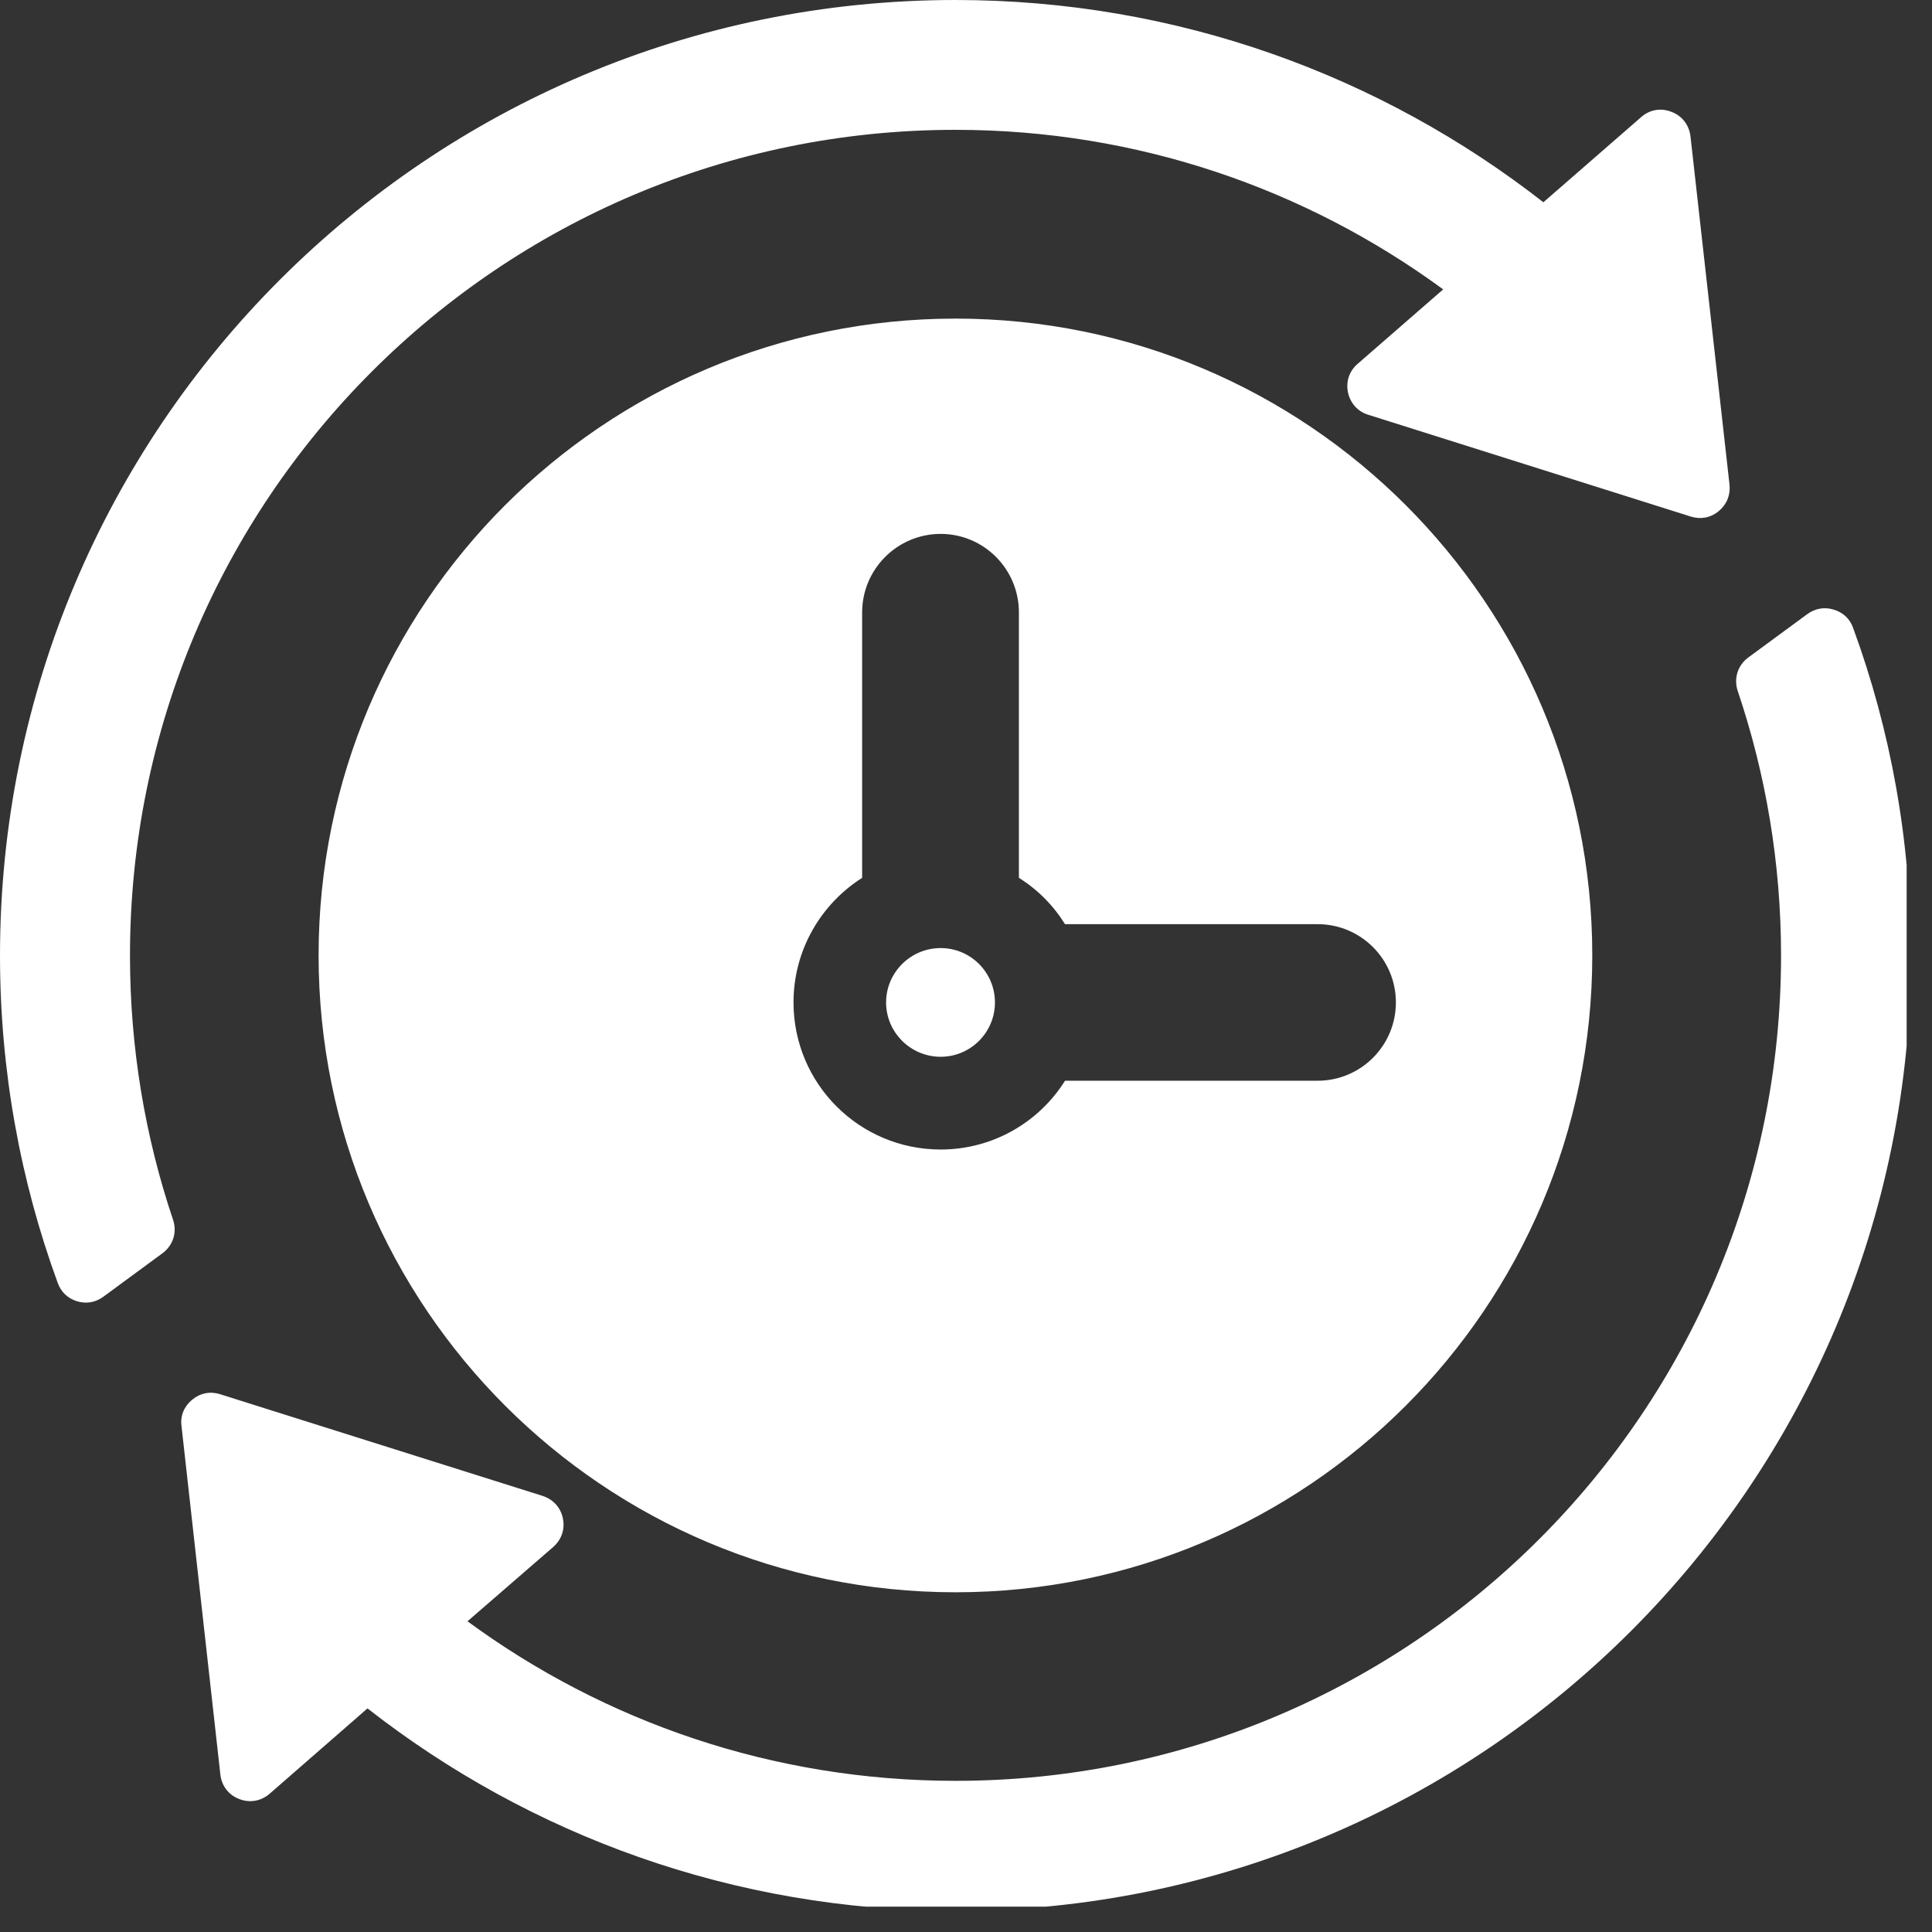 <svg xmlns="http://www.w3.org/2000/svg" xmlns:xlink="http://www.w3.org/1999/xlink" width="50" zoomAndPan="magnify" viewBox="0 0 37.5 37.5" height="50" preserveAspectRatio="xMidYMid meet" version="1.2"><rect x="0" y="0" width="37.5" height="37.5" fill="#333333" stroke="none"/><defs><clipPath id="ba3baa19bb"><path d="M 0 0 L 37.008 0 L 37.008 37.008 L 0 37.008 Z M 0 0 "/></clipPath></defs><g id="f494068c93"><g clip-rule="nonzero" clip-path="url(#ba3baa19bb)"><path style=" stroke:none;fill-rule:evenodd;fill:#ffffff;fill-opacity:1;" d="M 35.969 12.188 C 36.695 14.168 37.09 16.312 37.09 18.547 C 37.09 28.785 28.785 37.09 18.547 37.09 C 14.242 37.09 10.281 35.621 7.133 33.16 L 5.234 34.816 C 5.066 34.961 4.848 35 4.641 34.918 C 4.438 34.84 4.301 34.664 4.277 34.441 L 3.523 27.68 C 3.496 27.48 3.574 27.297 3.73 27.168 C 3.887 27.039 4.078 27 4.273 27.062 L 10.531 29.035 C 10.738 29.102 10.883 29.262 10.926 29.473 C 10.969 29.684 10.898 29.887 10.738 30.027 L 9.074 31.469 C 11.73 33.418 15 34.566 18.547 34.566 C 27.395 34.566 34.57 27.395 34.57 18.547 C 34.57 16.75 34.273 15.023 33.73 13.414 C 33.648 13.172 33.727 12.914 33.934 12.762 L 35.082 11.918 C 35.234 11.809 35.414 11.777 35.59 11.832 C 35.773 11.887 35.906 12.008 35.969 12.188 Z M 18.547 0 C 22.848 0 26.809 1.469 29.957 3.926 L 31.855 2.273 C 32.023 2.125 32.242 2.09 32.445 2.172 C 32.652 2.25 32.785 2.426 32.812 2.645 L 33.57 9.41 C 33.59 9.609 33.516 9.793 33.359 9.922 C 33.203 10.051 33.012 10.086 32.82 10.027 L 26.559 8.051 C 26.352 7.988 26.211 7.828 26.164 7.617 C 26.121 7.406 26.188 7.203 26.352 7.062 L 28.012 5.617 C 25.359 3.672 22.086 2.52 18.547 2.52 C 9.695 2.52 2.523 9.695 2.523 18.547 C 2.523 20.34 2.816 22.062 3.359 23.676 C 3.441 23.918 3.359 24.172 3.156 24.324 L 2.008 25.168 C 1.855 25.281 1.676 25.312 1.496 25.258 C 1.316 25.203 1.184 25.078 1.121 24.902 C 0.395 22.918 0 20.777 0 18.547 C 0 8.301 8.301 0 18.547 0 Z M 18.547 6.184 C 25.371 6.184 30.906 11.719 30.906 18.543 C 30.906 25.371 25.371 30.906 18.547 30.906 C 11.719 30.906 6.184 25.371 6.184 18.543 C 6.184 11.719 11.719 6.184 18.547 6.184 Z M 19.777 17.039 C 20.141 17.266 20.445 17.574 20.672 17.938 L 25.574 17.938 C 26.414 17.938 27.094 18.617 27.094 19.457 C 27.094 20.297 26.414 20.977 25.574 20.977 L 20.672 20.977 C 20.168 21.781 19.273 22.312 18.258 22.312 C 16.68 22.312 15.402 21.035 15.402 19.457 C 15.402 18.441 15.934 17.547 16.734 17.039 L 16.734 11.887 C 16.734 11.047 17.418 10.363 18.258 10.363 C 19.098 10.363 19.777 11.047 19.777 11.887 Z M 18.258 18.402 C 18.84 18.402 19.312 18.875 19.312 19.457 C 19.312 20.039 18.84 20.512 18.258 20.512 C 17.676 20.512 17.199 20.039 17.199 19.457 C 17.199 18.875 17.676 18.402 18.258 18.402 Z M 18.258 18.402 "/></g></g></svg>
